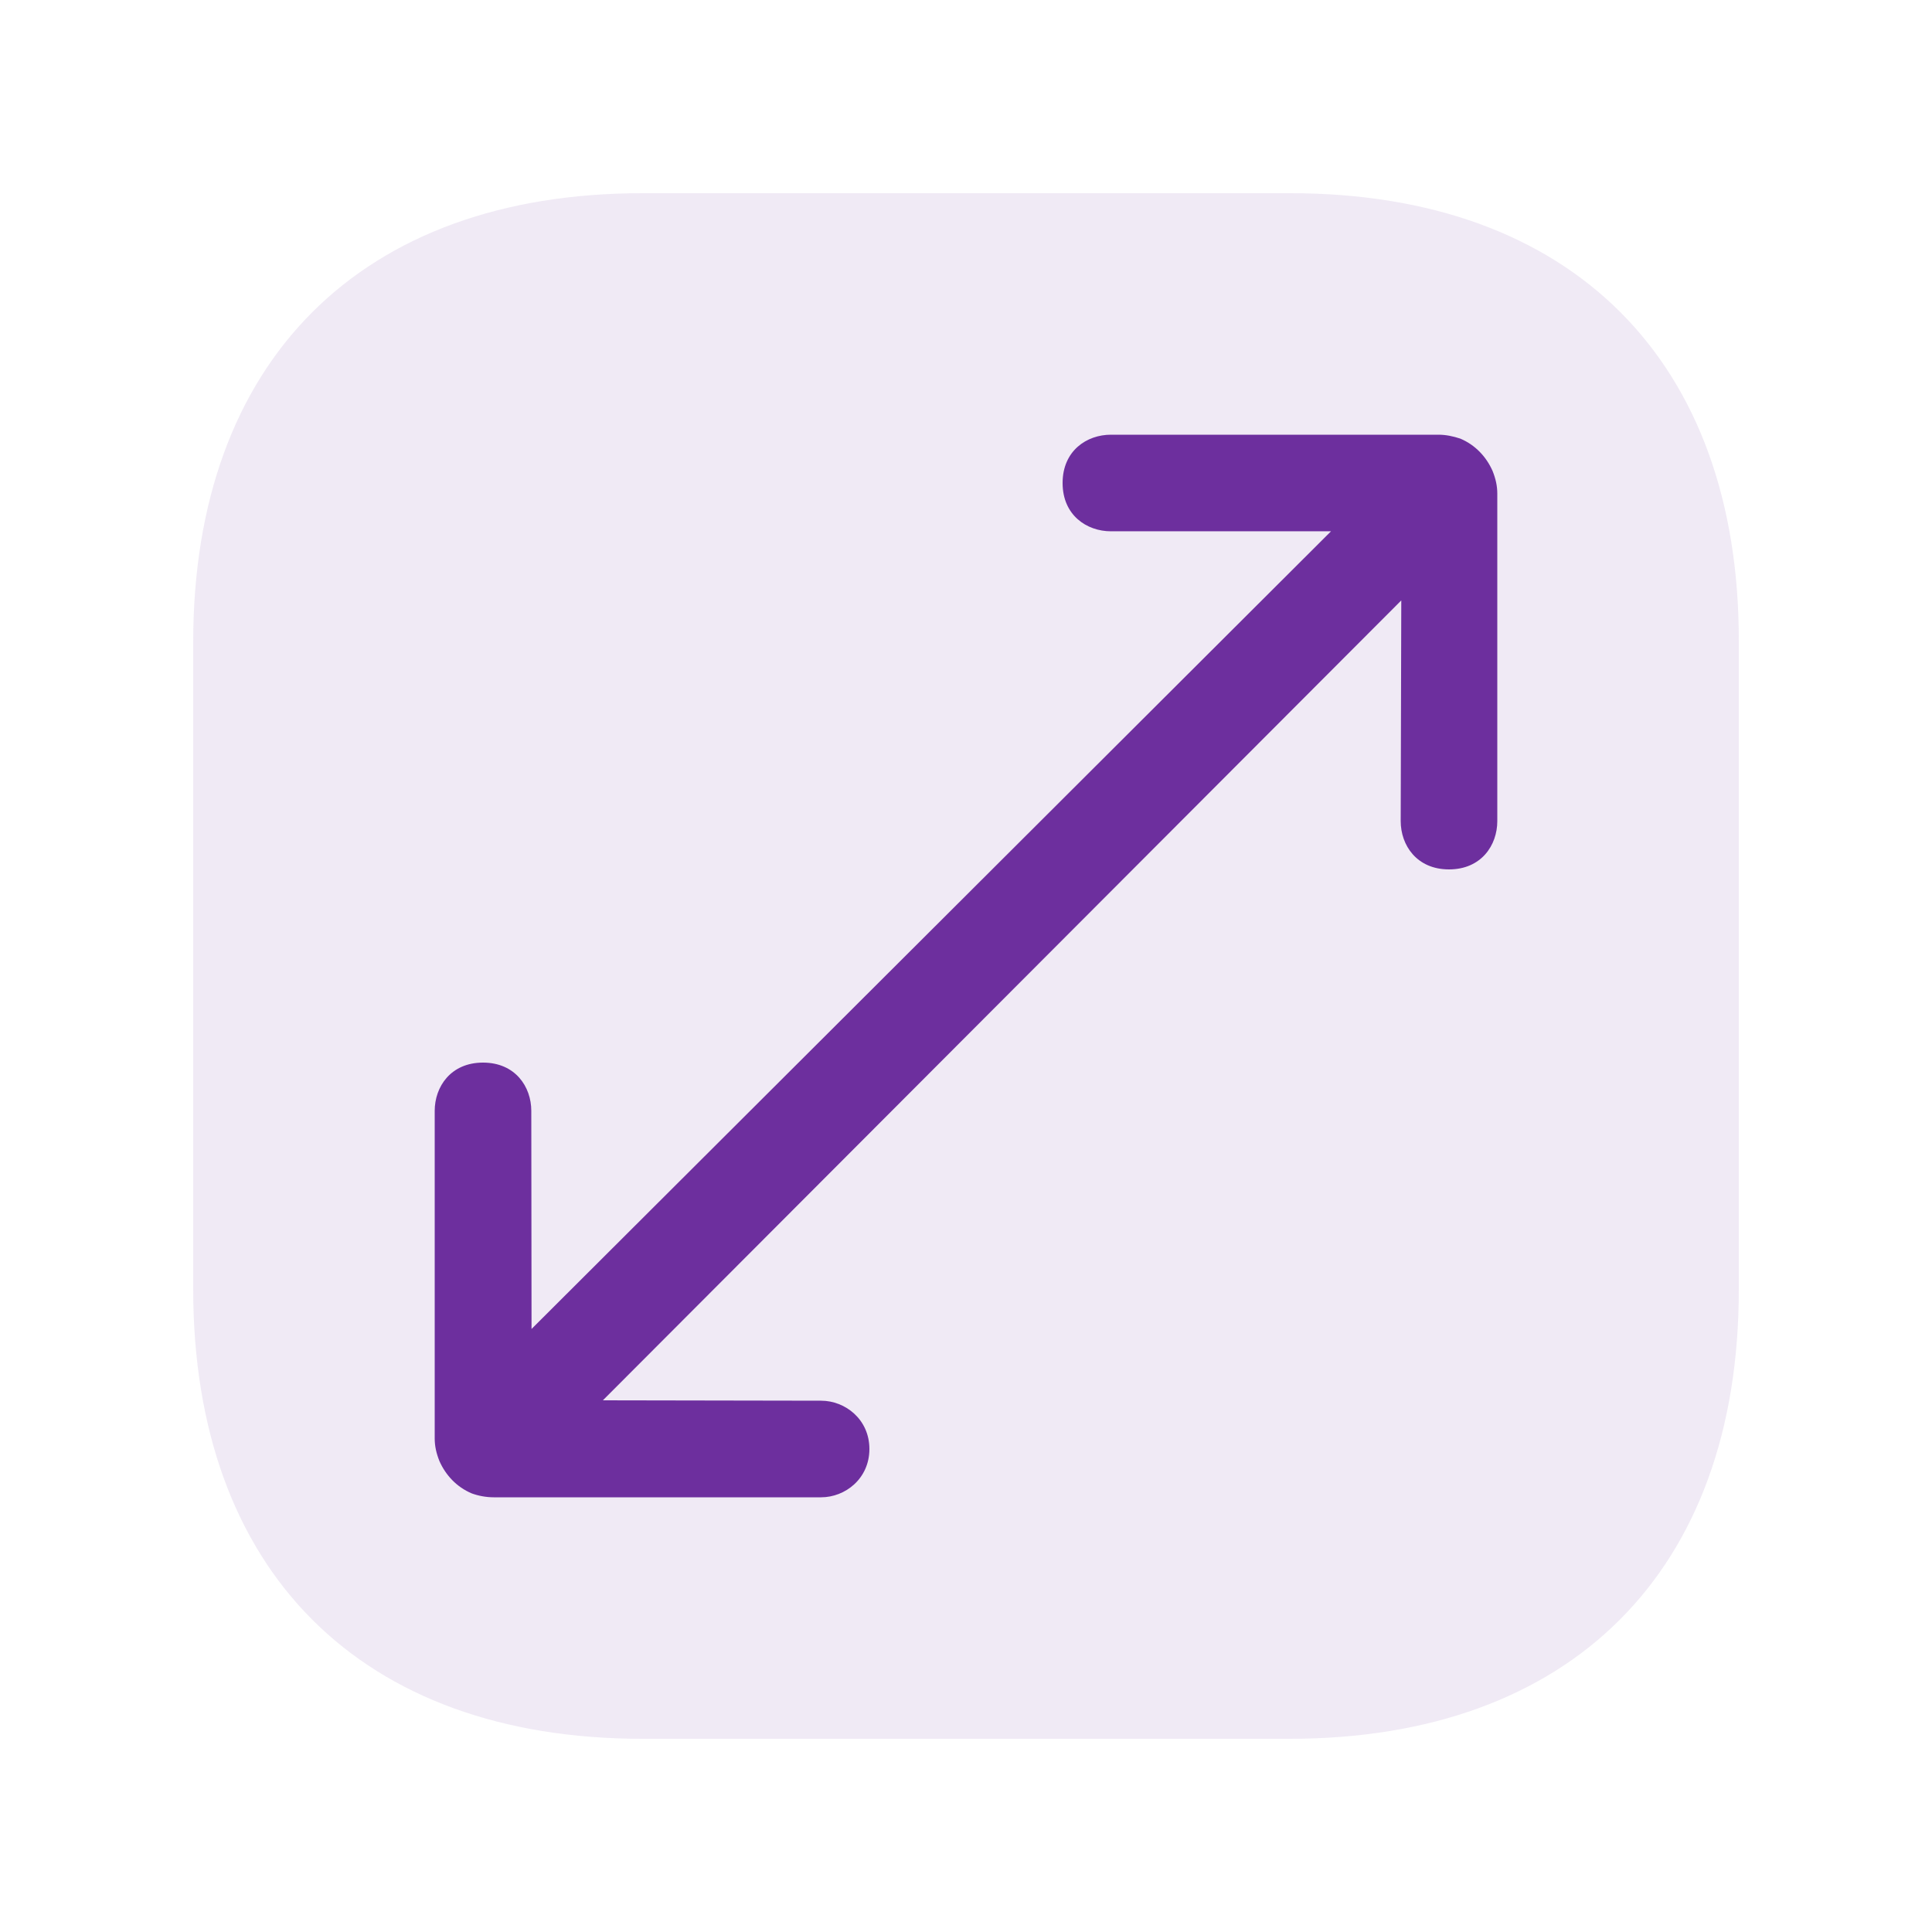 <svg width="40" height="40" viewBox="0 0 40 40" fill="none" xmlns="http://www.w3.org/2000/svg">
<path opacity="0.1" d="M26.715 4H13.301C7.474 4 4 7.472 4 13.296V26.688C4 32.528 7.474 36 13.301 36H26.699C32.526 36 36 32.528 36 26.704V13.296C36.016 7.472 32.542 4 26.715 4Z" fill="#6D2F9E"/>
<path d="M30.902 9.75C30.772 9.456 30.544 9.212 30.234 9.081C30.087 9.033 29.941 9 29.778 9H23C22.5 9 22 9.332 22 10C22 10.668 22.5 10.999 23 11L27.558 10.999L11.005 27.515L11 23C11 22.5 10.668 22 10 22C9.332 22 9 22.5 9 23V29.778C9 29.941 9.033 30.087 9.098 30.25C9.228 30.544 9.456 30.788 9.766 30.919C9.896 30.967 10.059 31 10.222 31H17C17.5 31 18 30.613 18 30C18 29.387 17.5 29 17 29L12.482 28.992L29.012 12.431L29 17C29 17.5 29.332 18 30 18C30.668 18 31 17.5 31 17V10.222C31 10.059 30.967 9.913 30.902 9.75Z" fill="#6D2F9E"/>
</svg>
